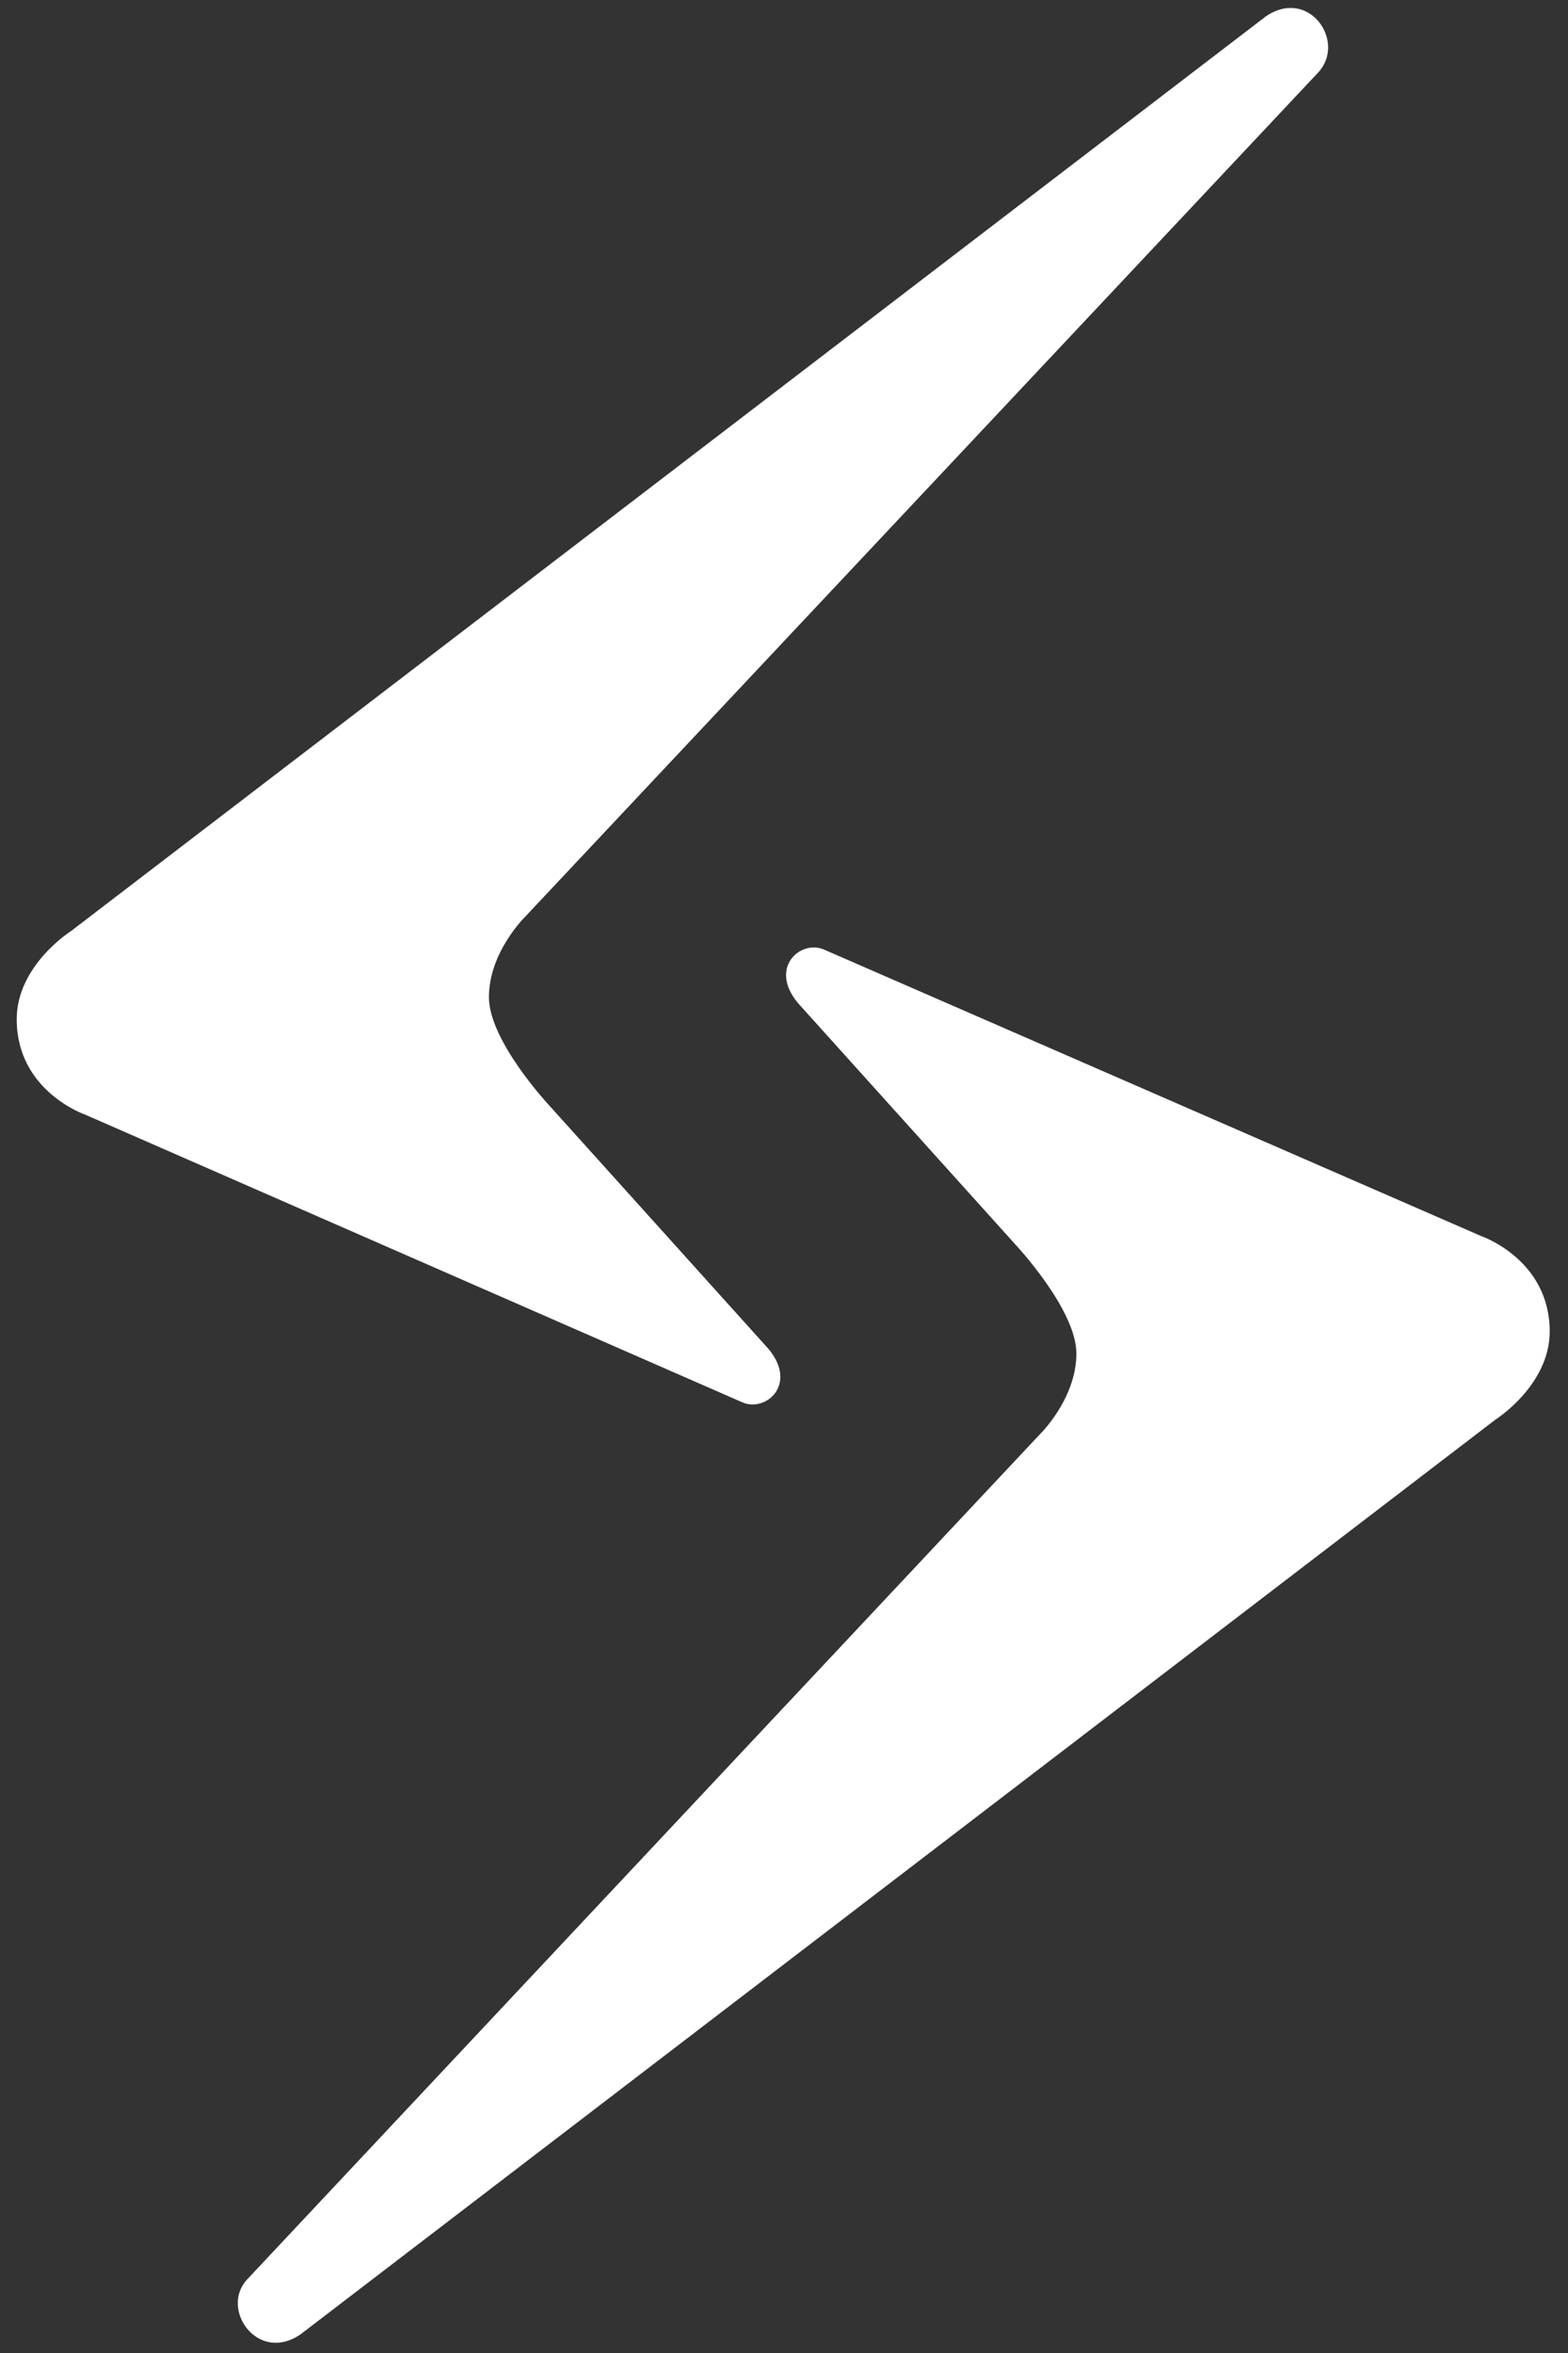 <svg width="74" height="111" viewBox="0 0 74 111" fill="none" xmlns="http://www.w3.org/2000/svg">
<rect x="0" y="0" width="74" height="111" fill="#333333" stroke="none"/>
<path d="M14.181 110.122L70.573 66.971C70.573 66.971 73.136 65.353 73.136 62.812C73.136 59.403 69.893 58.306 69.893 58.306L38.872 44.788C37.773 44.326 36.257 45.655 37.669 47.33L47.922 58.71C47.922 58.71 50.799 61.772 50.799 63.851C50.799 65.989 49.073 67.664 49.073 67.664L11.67 107.523C10.362 108.909 12.141 111.509 14.181 110.122Z" fill="white"/>
<path d="M59.744 0.77L3.352 43.922C3.352 43.922 0.789 45.539 0.789 48.081C0.789 51.489 4.032 52.587 4.032 52.587L35.053 66.162C36.152 66.624 37.669 65.296 36.256 63.62L25.951 52.182C25.951 52.182 23.074 49.121 23.074 47.041C23.074 44.904 24.8 43.229 24.8 43.229L62.203 3.428C63.563 1.983 61.784 -0.616 59.744 0.77Z" fill="white"/>
</svg>
